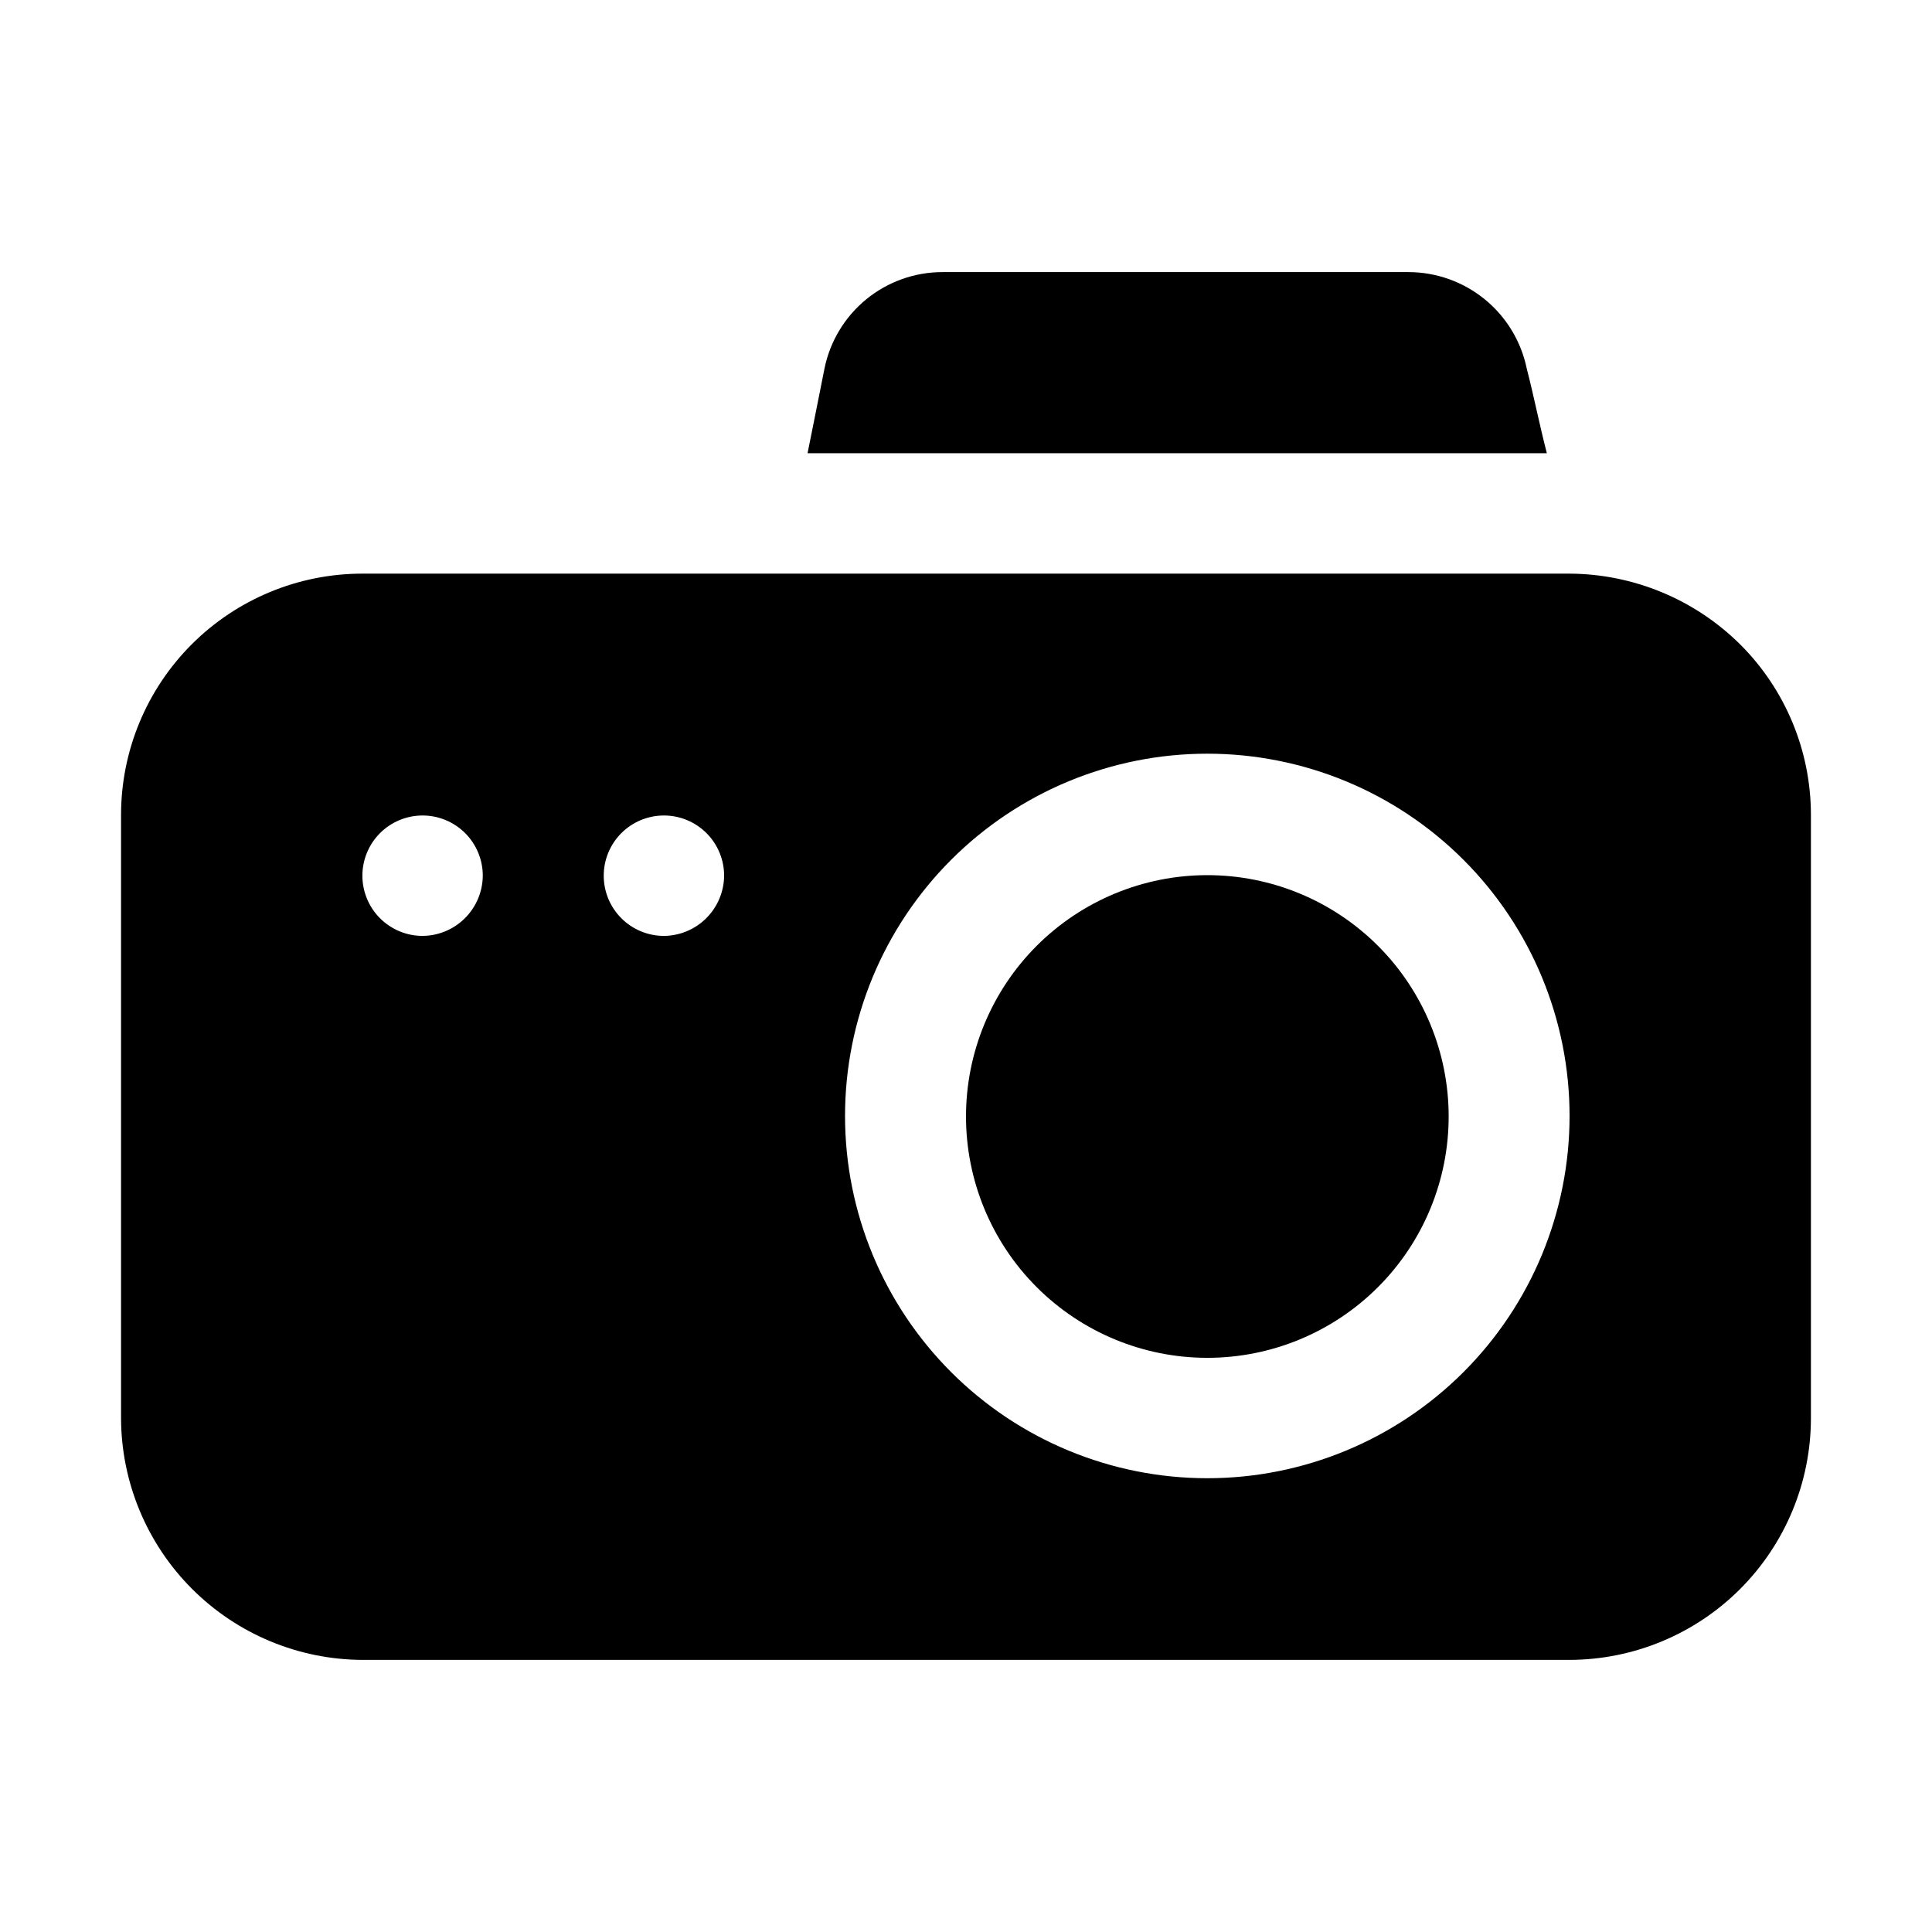 <?xml version="1.0" encoding="UTF-8"?>
<!-- Uploaded to: ICON Repo, www.svgrepo.com, Generator: ICON Repo Mixer Tools -->
<svg fill="#000000" width="800px" height="800px" version="1.1" viewBox="144 144 512 512" xmlns="http://www.w3.org/2000/svg">
 <g fill-rule="evenodd">
  <path d="m553.94 264.11h-195.93c1.539-7.559 3.078-15.395 4.477-22.391 1.457-7.234 5.379-13.742 11.094-18.414 5.715-4.668 12.875-7.211 20.254-7.195h123.43c7.375 0.008 14.52 2.562 20.23 7.227 5.711 4.668 9.637 11.16 11.117 18.383 1.82 6.996 3.359 14.836 5.32 22.391z"/>
  <path d="m527.91 439.88c0 16.961-6.738 33.23-18.73 45.223-11.996 11.996-28.262 18.734-45.227 18.734-16.961 0-33.227-6.738-45.223-18.734-11.992-11.992-18.73-28.262-18.73-45.223 0-16.961 6.738-33.23 18.73-45.223 11.996-11.996 28.262-18.734 45.223-18.734 16.965 0 33.23 6.738 45.227 18.734 11.992 11.992 18.73 28.262 18.73 45.223z"/>
  <path d="m605.16 314.77c-12.027-11.93-28.258-18.664-45.203-18.75h-319.92c-16.961 0-33.23 6.738-45.223 18.73-11.996 11.992-18.734 28.262-18.734 45.223v159.96c0.074 16.938 6.836 33.164 18.816 45.141 11.977 11.98 28.199 18.742 45.141 18.816h319.92c16.953-0.039 33.199-6.789 45.184-18.773 11.984-11.988 18.734-28.234 18.773-45.184v-159.96c0.004-16.961-6.742-33.227-18.754-45.203zm-349.17 77.254c-4.231 0-8.289-1.684-11.281-4.676-2.992-2.992-4.672-7.051-4.672-11.281 0-4.231 1.68-8.289 4.672-11.281 2.992-2.992 7.051-4.672 11.281-4.672 4.231 0 8.289 1.68 11.281 4.672 2.992 2.992 4.672 7.051 4.672 11.281-0.035 4.223-1.727 8.258-4.711 11.242s-7.019 4.676-11.242 4.715zm63.957 0c-4.231 0-8.289-1.684-11.281-4.676-2.992-2.992-4.672-7.051-4.672-11.281 0-4.231 1.68-8.289 4.672-11.281 2.992-2.992 7.051-4.672 11.281-4.672s8.289 1.68 11.281 4.672c2.992 2.992 4.672 7.051 4.672 11.281-0.035 4.195-1.707 8.215-4.664 11.195-2.953 2.977-6.953 4.688-11.148 4.762zm144 143.72c-25.461 0-49.879-10.113-67.883-28.117-18.004-18.004-28.121-42.422-28.121-67.887 0-25.461 10.117-49.879 28.121-67.883 18.004-18.004 42.422-28.121 67.883-28.121 25.465 0 49.883 10.117 67.887 28.121s28.117 42.422 28.117 67.883c0 25.465-10.113 49.883-28.117 67.887s-42.422 28.117-67.887 28.117z"/>
 </g>
</svg>